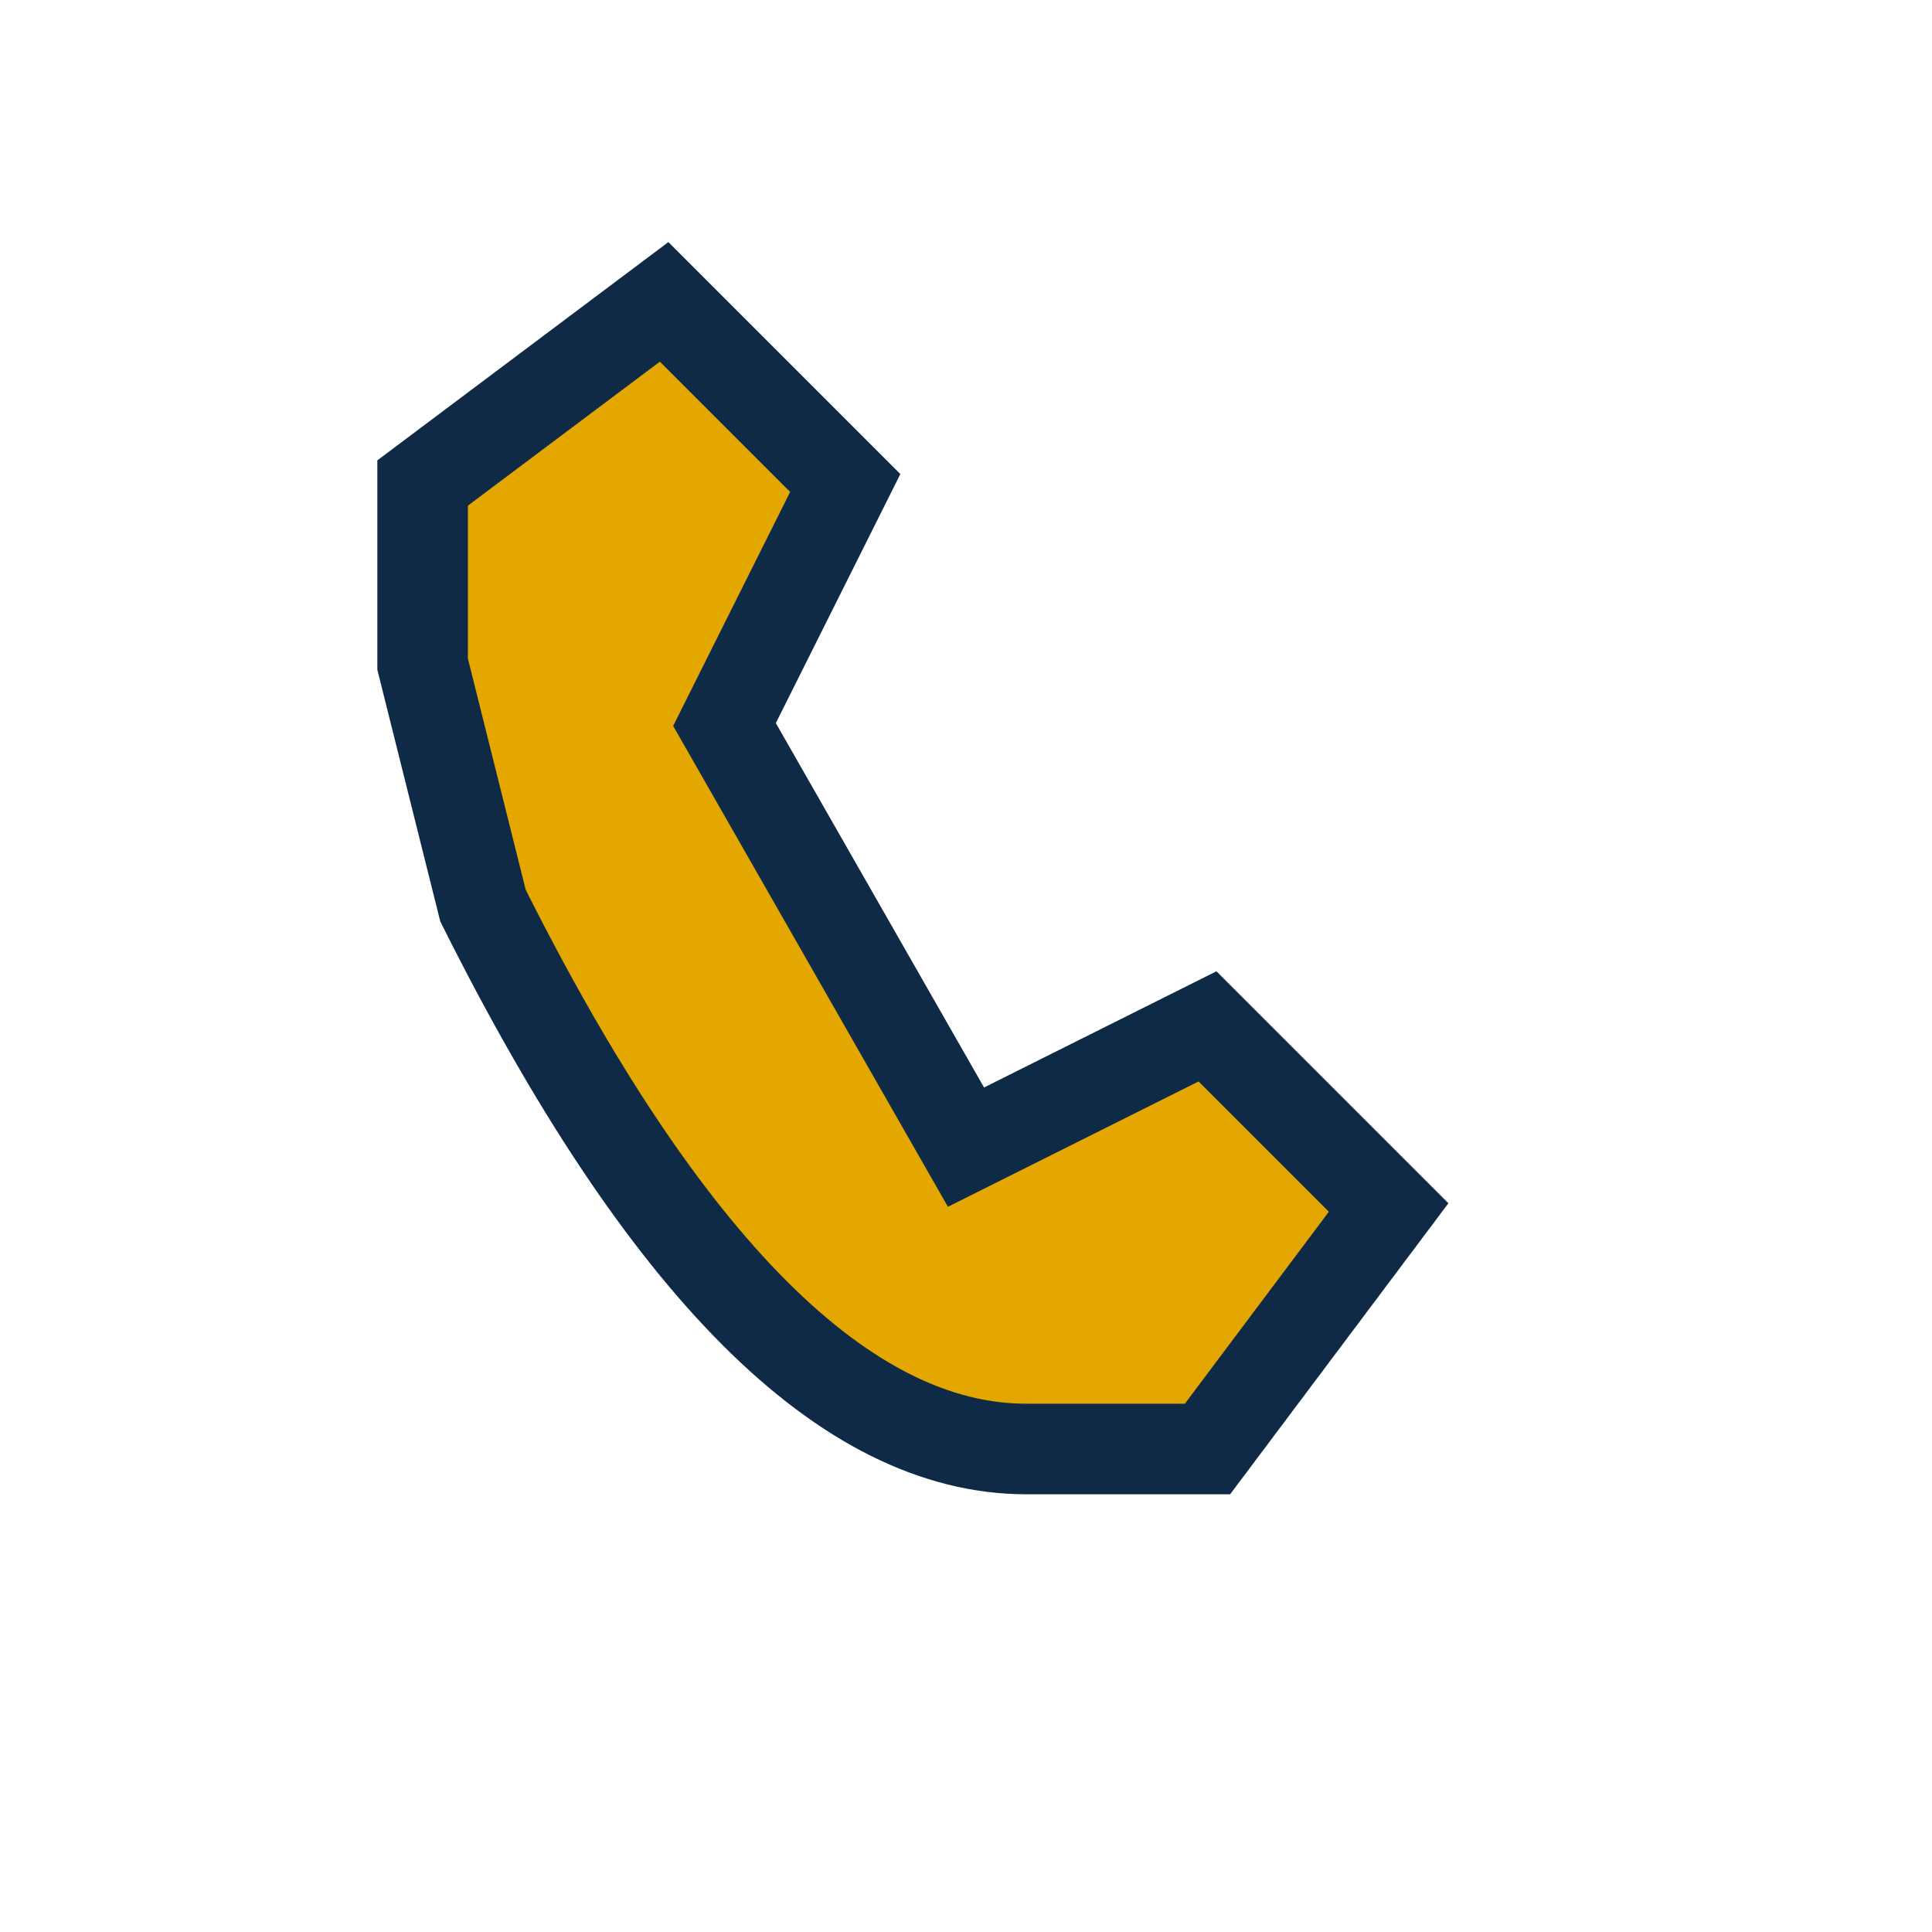 <?xml version="1.0" encoding="UTF-8"?>
<svg xmlns="http://www.w3.org/2000/svg" width="32" height="32" viewBox="0 0 32 32"><path d="M8 15c3 6 6 9 9 9h3l3-4c-2-2-3-3-3-3l-4 2-4-7 2-4s-1-1-3-3l-4 3v3z" fill="#E3A700" stroke="#0E2A47" stroke-width="1.5"/></svg>